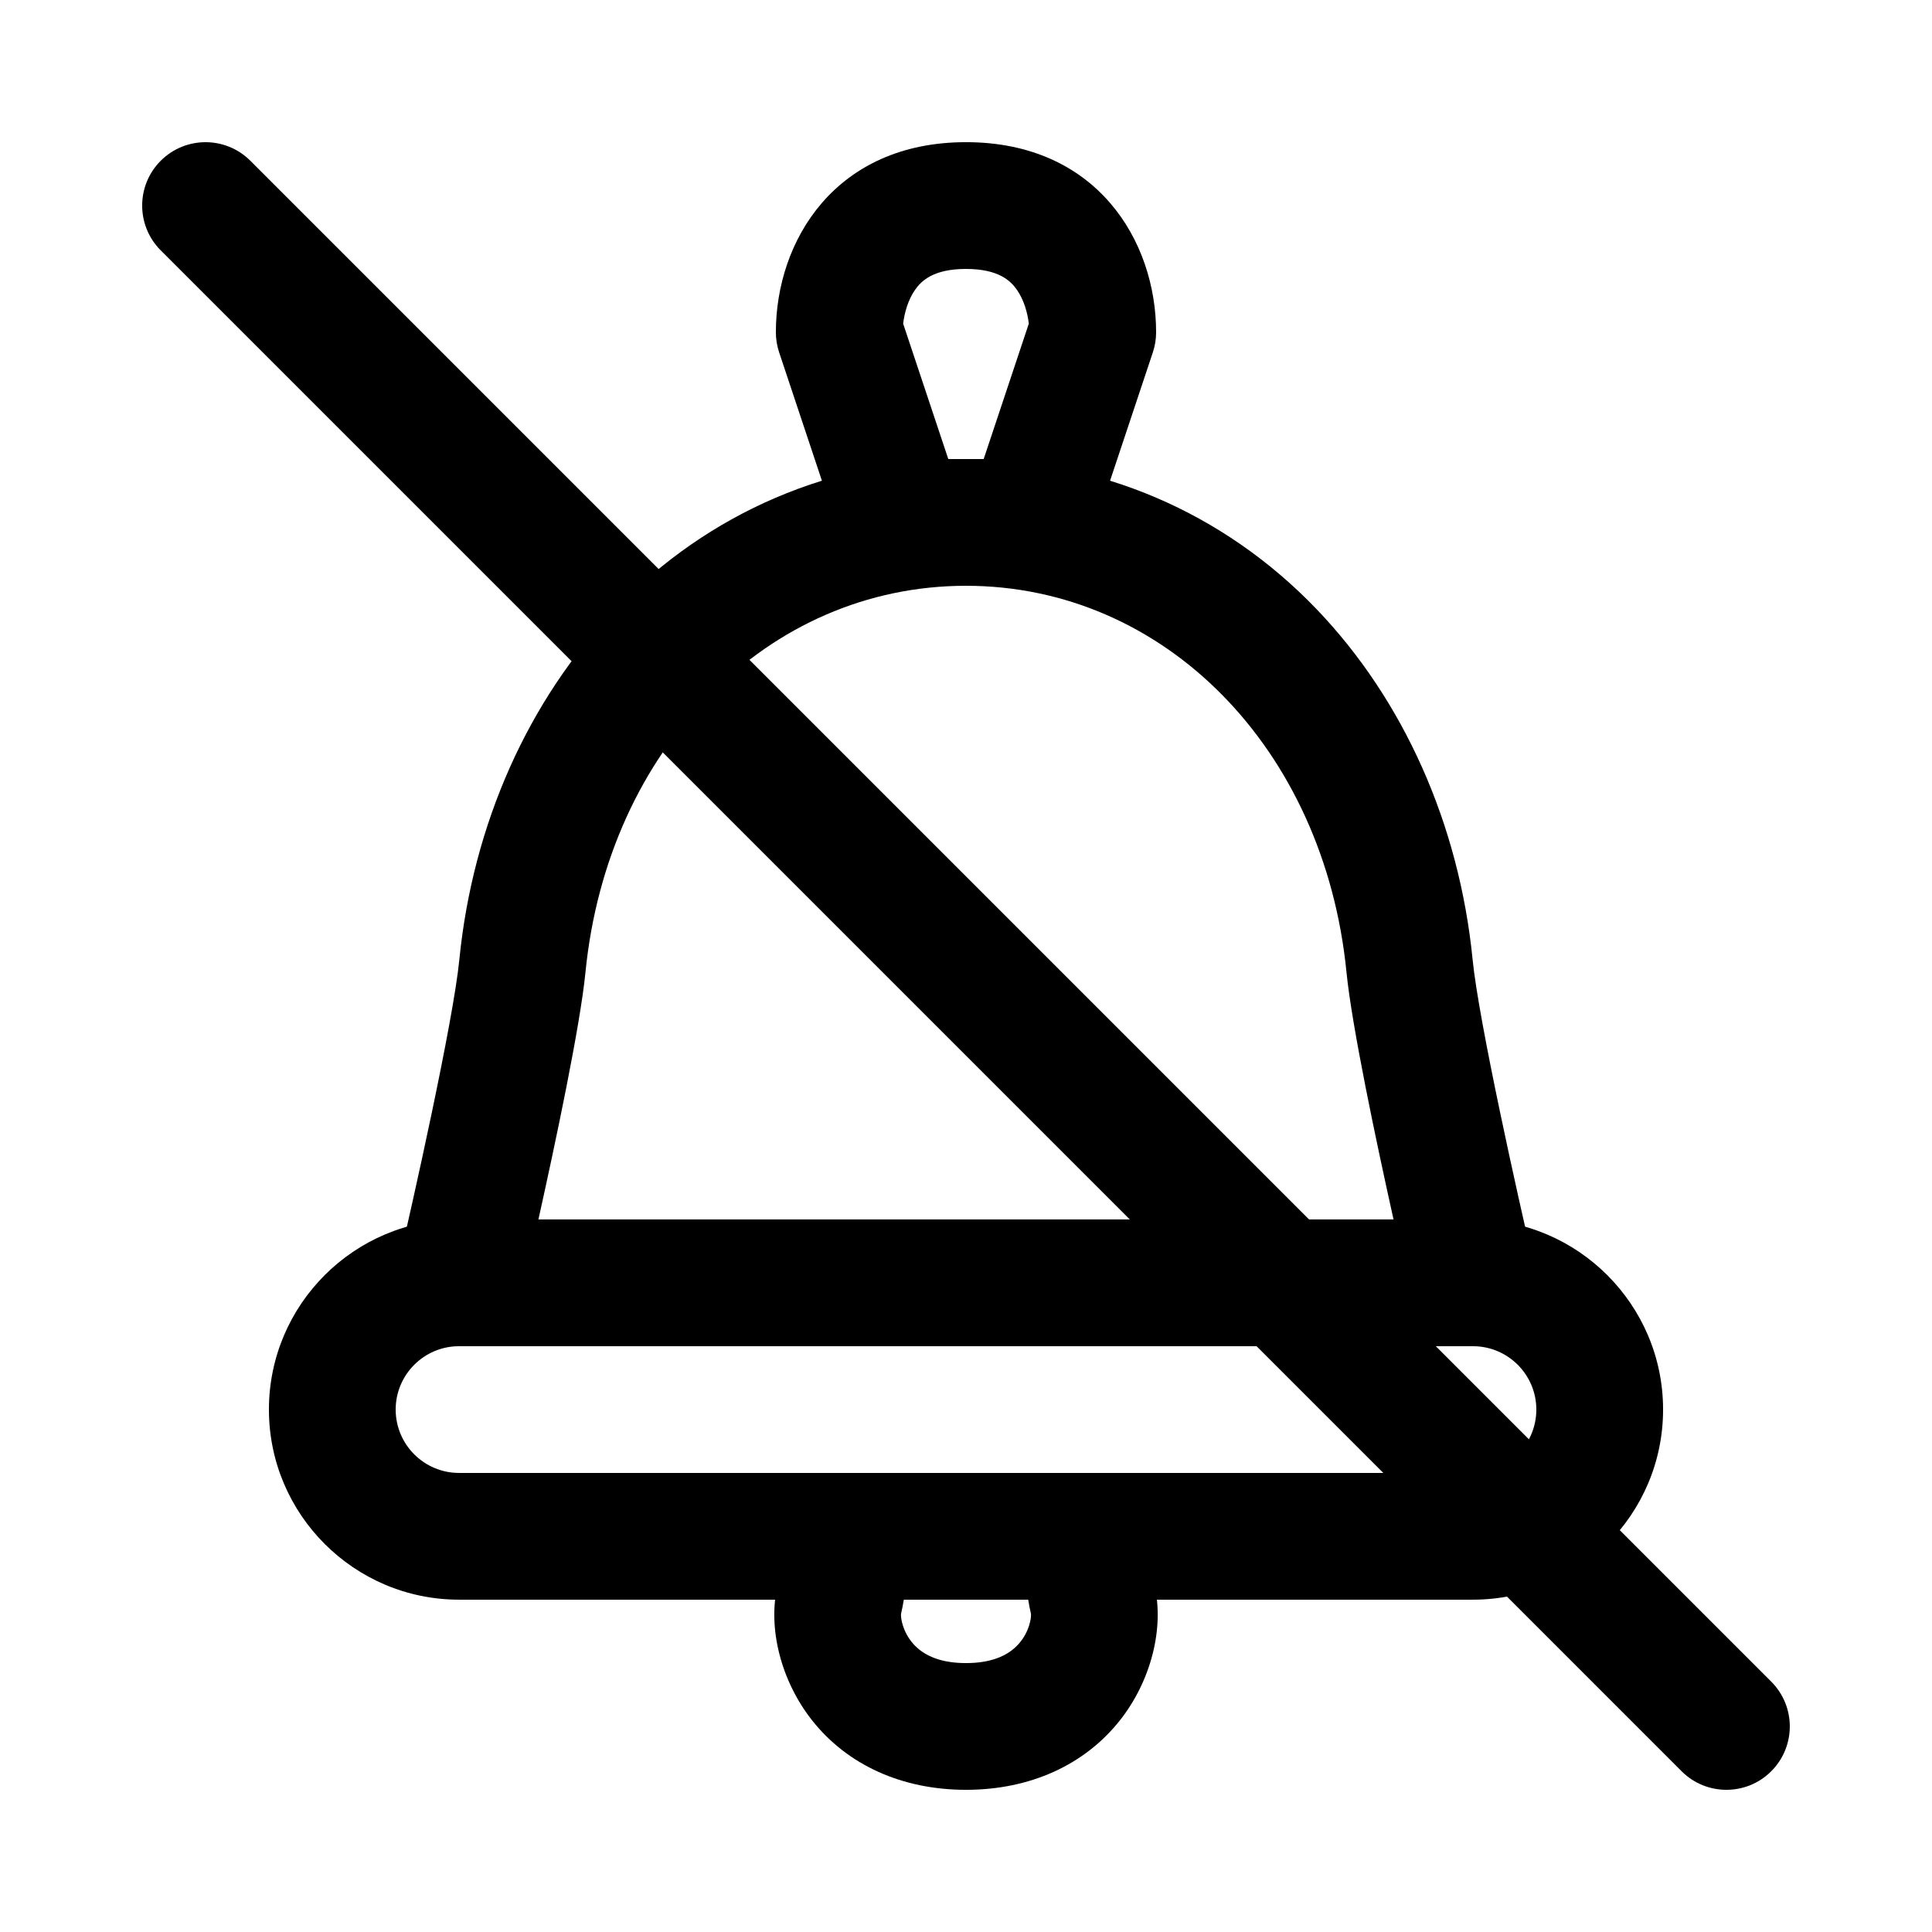 <?xml version="1.0" encoding="UTF-8"?>
<!-- Uploaded to: SVG Repo, www.svgrepo.com, Generator: SVG Repo Mixer Tools -->
<svg fill="#000000" width="800px" height="800px" version="1.1" viewBox="144 144 512 512" xmlns="http://www.w3.org/2000/svg">
 <g>
  <path d="m534.36 500.76h-0.016-268.7c-5.129 0-9.973-2.344-13.16-6.359-3.188-4.019-4.359-9.273-3.191-14.266 4.016-17.133 14.793-65.227 16.434-81.793 3.551-35.844 18.262-68.867 41.43-92.984 24.602-25.609 57.57-39.711 92.84-39.711 35.266 0 68.238 14.102 92.836 39.711 23.168 24.117 37.883 57.141 41.43 92.984 1.617 16.32 12.094 63.207 16.246 80.988 0.422 1.473 0.648 3.027 0.648 4.633-0.004 9.277-7.519 16.797-16.797 16.797zm-247.68-33.59h226.62c-4.582-20.633-11.051-51.238-12.465-65.52-5.879-59.344-48.289-102.41-100.84-102.41s-94.969 43.074-100.84 102.42c-1.414 14.281-7.887 44.883-12.469 65.516z"/>
  <path d="m416.79 299.24h-33.586c-7.227 0-13.645-4.625-15.934-11.484l-16.793-50.383c-0.57-1.715-0.863-3.504-0.863-5.312 0-24.266 15.766-50.383 50.383-50.383 34.613 0 50.383 26.117 50.383 50.383 0 1.805-0.293 3.598-0.863 5.312l-16.793 50.383c-2.289 6.856-8.707 11.484-15.934 11.484zm-21.484-33.59h9.379l11.961-35.883c-0.332-2.832-1.281-6.293-3.176-8.996-1.652-2.359-4.852-5.5-13.473-5.5s-11.82 3.141-13.477 5.504c-1.895 2.699-2.84 6.164-3.176 8.996z"/>
  <path d="m400 618.32c-16.906 0-31.391-6.535-40.777-18.398-8.242-10.414-11.832-24.48-9.152-35.84 0.965-4.098 0.289-7.789 0.137-8.523-1.57-5.062-0.574-10.305 2.559-14.598 3.156-4.332 8.285-6.609 13.645-6.609h67.176c5.363 0 10.488 2.277 13.648 6.609 3.133 4.293 4.133 9.535 2.559 14.598-0.156 0.734-0.832 4.426 0.137 8.523 2.68 11.359-0.91 25.426-9.152 35.84-9.391 11.863-23.871 18.398-40.777 18.398zm-17.219-46.633c-0.113 1.059 0.422 4.727 3.191 7.891 2.996 3.422 7.715 5.156 14.027 5.156s11.031-1.734 14.027-5.156c2.769-3.164 3.305-6.828 3.191-7.891-0.297-1.273-0.539-2.527-0.73-3.75h-32.969c-0.199 1.223-0.441 2.477-0.738 3.75z"/>
  <path d="m534.35 567.93h-268.7c-27.781 0-50.383-22.602-50.383-50.383s22.602-50.383 50.383-50.383h268.7c27.781 0 50.383 22.602 50.383 50.383 0 27.785-22.602 50.383-50.383 50.383zm-268.7-67.172c-9.262 0-16.793 7.535-16.793 16.793 0 9.262 7.535 16.793 16.793 16.793h268.7c9.262 0 16.793-7.535 16.793-16.793 0-9.262-7.535-16.793-16.793-16.793z"/>
  <path d="m601.52 618.32c-4.297 0-8.598-1.641-11.875-4.918l-403.05-403.05c-6.559-6.559-6.559-17.191 0-23.75 6.559-6.559 17.191-6.559 23.75 0l403.05 403.05c6.559 6.559 6.559 17.191 0 23.75-3.281 3.277-7.578 4.918-11.875 4.918z"/>
 </g>
</svg>